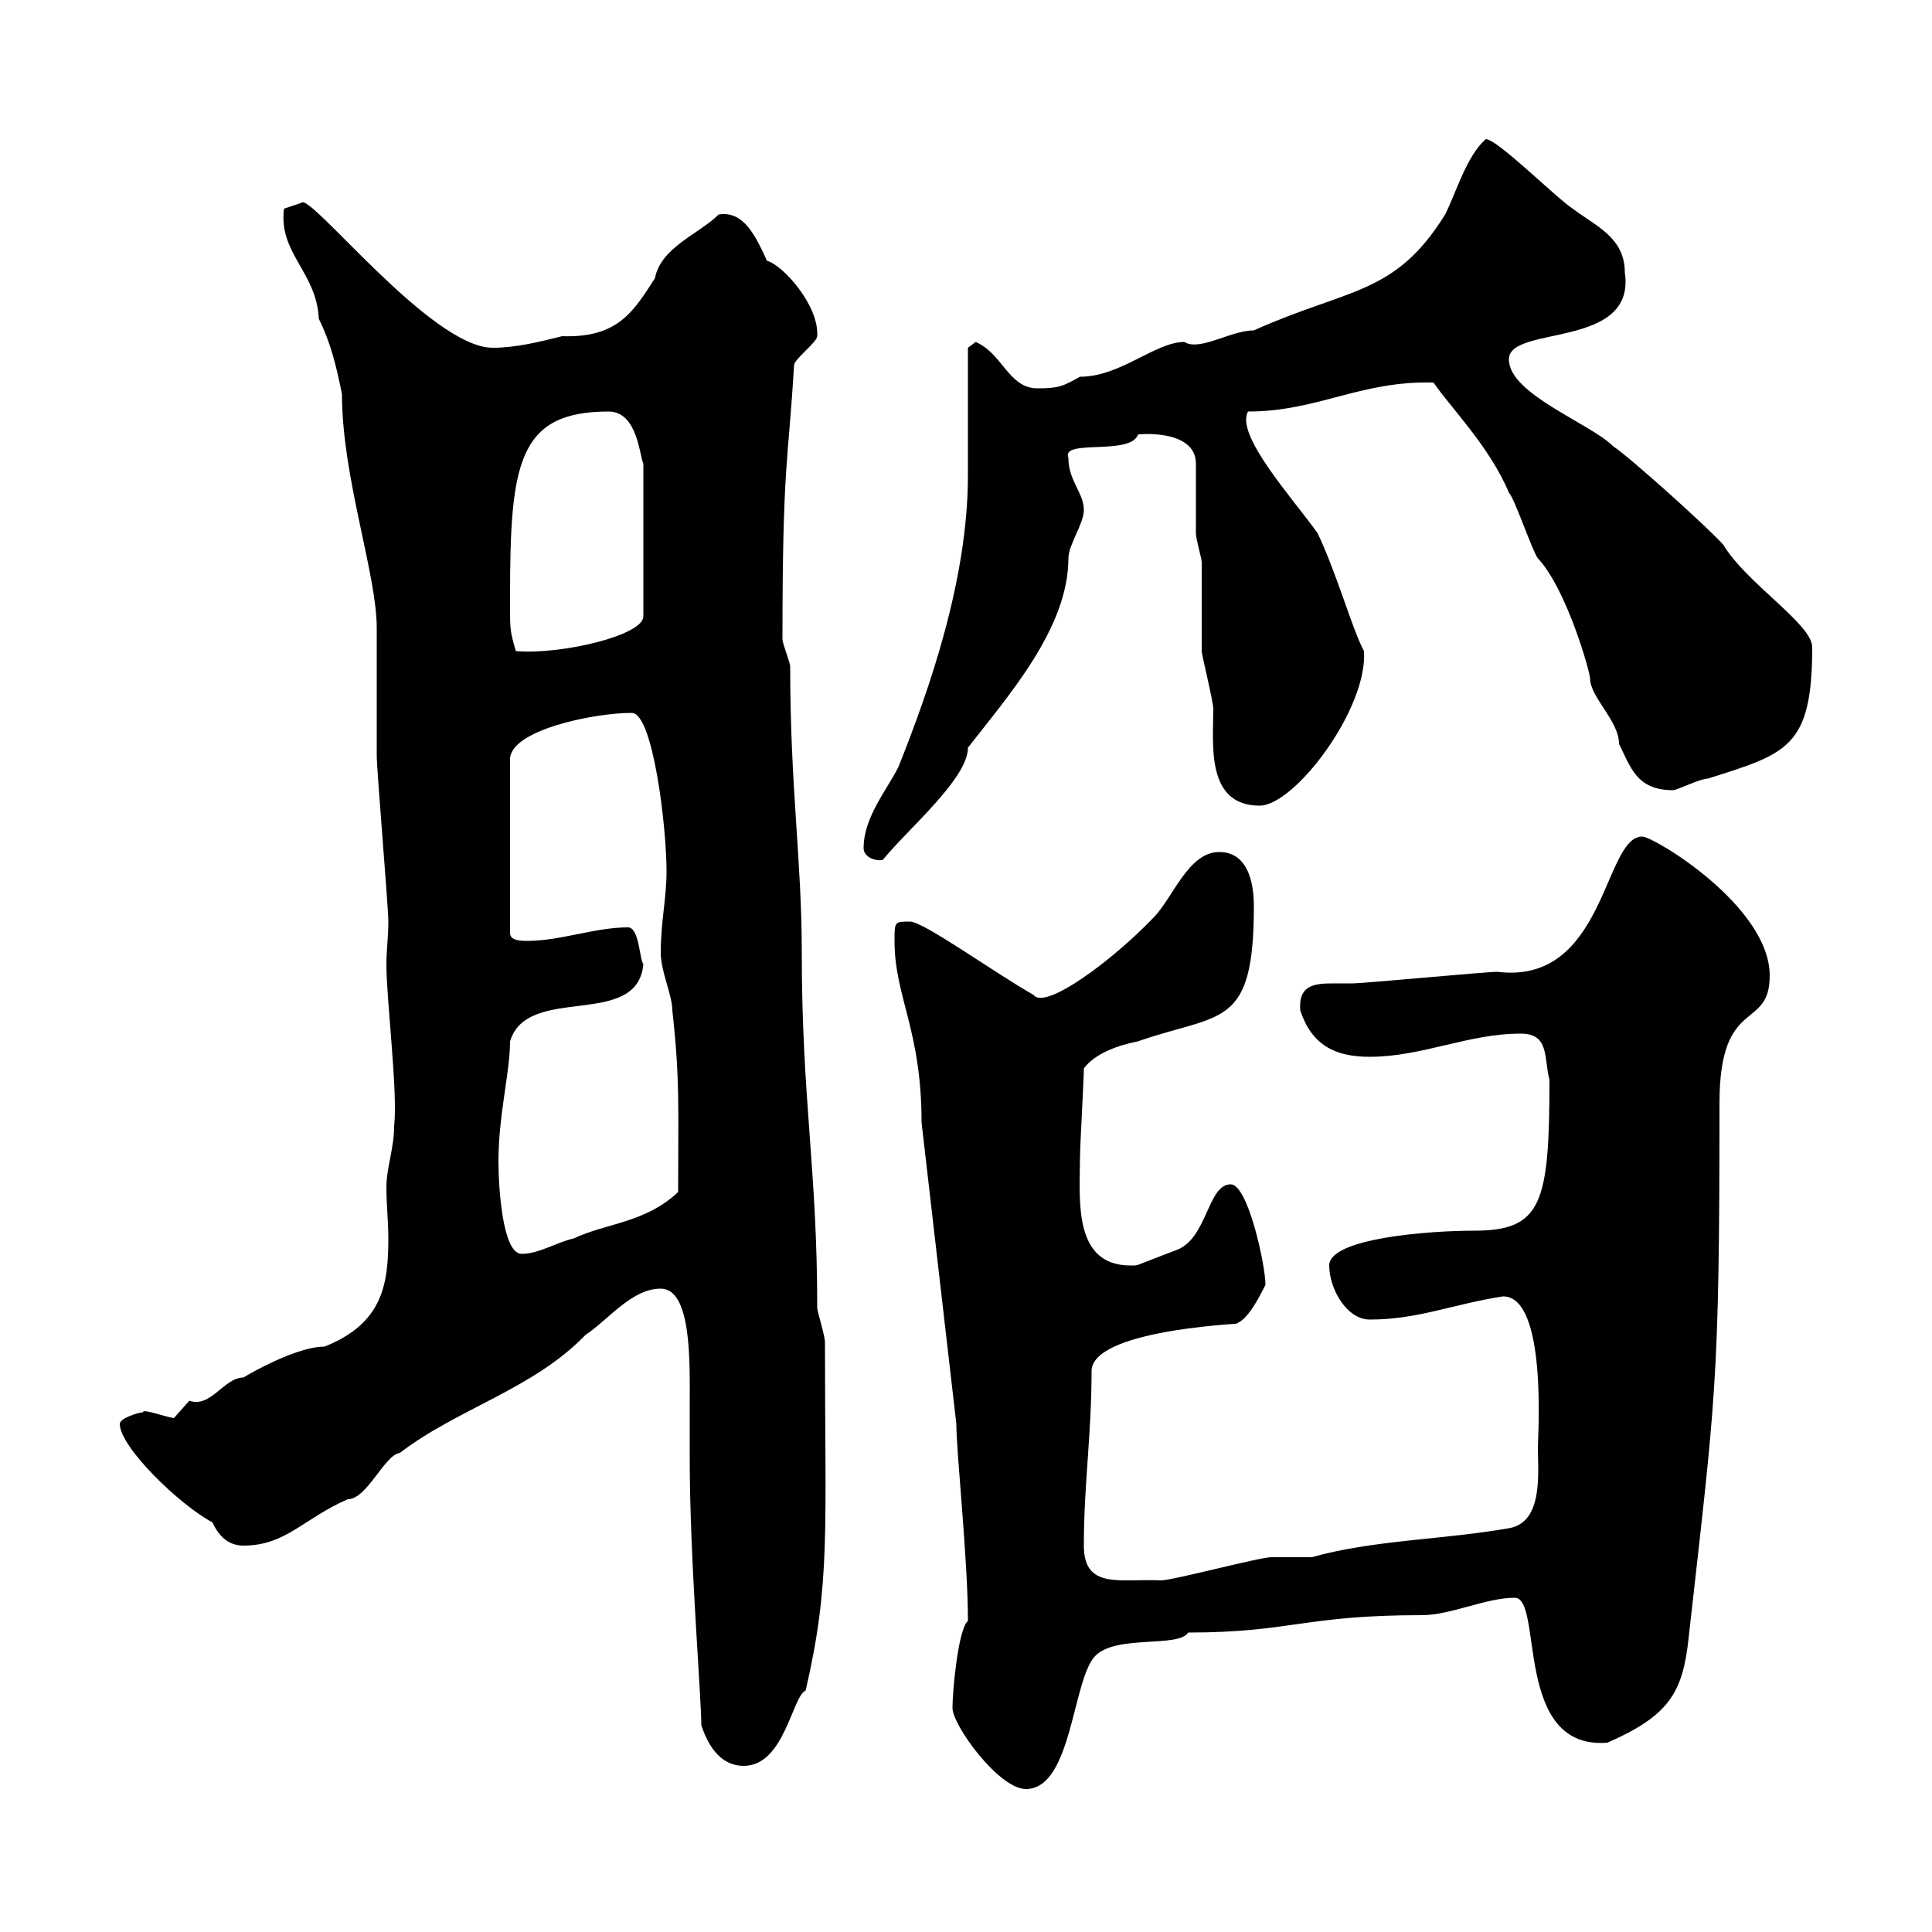 <svg xmlns="http://www.w3.org/2000/svg" xmlns:xlink="http://www.w3.org/1999/xlink" width="300" height="300"><path d="M147.90 265.20C147.90 267.90 155.10 277.80 159.30 277.80C166.50 277.80 166.50 260.70 170.10 257.10C173.40 253.80 183 255.90 184.50 253.50C200.40 253.50 202.50 250.80 220.80 250.80C225.30 250.80 230.70 248.10 235.20 248.10C239.70 248.10 234.90 271.80 249.60 270.60C259.20 266.40 261.30 262.80 262.20 254.40C266.40 216.90 267 215.10 267 171.30C267 154.50 274.80 160.20 274.80 151.50C274.80 140.70 256.80 129.90 255 129.90C249 129.90 249.30 153 232.50 150.90C230.70 150.90 211.80 152.70 210 152.70C209.10 152.70 207.90 152.70 207 152.70C204 152.70 201.60 153 201.90 156.90C203.70 162.30 207.30 164.10 212.70 164.10C220.80 164.10 228 160.50 236.10 160.50C240.60 160.50 239.70 164.10 240.60 167.70C240.60 186.90 239.40 191.10 228.90 191.10C221.70 191.10 206.40 192.30 206.40 196.50C206.40 200.10 209.10 204.90 212.70 204.90C220.20 204.90 225.60 202.50 233.40 201.30C240.30 201.30 238.80 223.20 238.80 224.70C238.80 228.60 239.70 236.40 234.30 237.30C224.10 239.10 213.30 239.10 203.70 241.80C202.80 241.80 198.30 241.80 197.40 241.80C195.60 241.80 182.10 245.40 180.30 245.40C174 245.10 168.30 246.90 168.30 240C168.30 230.40 169.50 222.90 169.50 212.70C170.10 206.10 195.30 205.50 192 205.50C193.80 204.90 195.60 201.30 196.50 199.50C196.50 196.50 193.80 183.90 191.10 183.90C187.50 183.90 187.50 192.30 182.70 194.10C175.50 196.80 177 196.50 175.50 196.50C166.50 196.50 167.70 186 167.70 179.70C167.70 177.90 168.30 167.70 168.30 165.90C170.10 163.50 173.70 162.30 176.70 161.70C189.60 157.20 194.70 159.90 194.70 140.70C194.70 137.10 193.80 132.30 189.30 132.30C184.50 132.30 182.10 139.50 179.10 142.50C172.80 149.10 162.30 156.90 160.50 154.50C154.20 150.90 143.40 143.10 141.30 143.10C138.90 143.10 138.90 143.10 138.90 146.10C138.90 154.80 143.10 159.90 143.10 174.30L148.50 221.10C148.50 225.60 150.30 242.10 150.30 251.70C148.80 252.90 147.90 262.50 147.90 265.20ZM108.90 267.90C109.80 270.60 111.60 274.20 115.50 274.20C121.80 274.20 123 263.40 125.10 262.50C129 245.70 128.10 237.60 128.10 208.50C128.10 207.30 126.90 203.70 126.90 203.10C126.90 181.50 124.50 170.70 124.50 147.90C124.50 133.50 122.70 122.40 122.70 103.50C122.70 102.90 121.50 99.90 121.50 99.30C121.50 71.70 122.40 72 123.30 56.70C123.30 55.80 126.90 53.10 126.90 52.20C127.20 47.40 121.50 41.10 119.10 40.50C117.30 36.60 115.50 32.70 111.60 33.30C108.60 36.30 102.60 38.40 101.70 43.20C98.40 48.30 96 52.50 87.30 52.20C83.70 53.10 80.10 54 76.50 54C66.90 54 48 29.70 46.80 31.50L44.10 32.40C43.20 39.30 49.20 42.30 49.50 49.50C51.30 53.10 52.20 56.70 53.10 61.20C53.10 74.10 58.50 89.10 58.50 97.50L58.50 99.90C58.50 102.90 58.50 114.30 58.50 117.30C58.50 119.70 60.30 140.70 60.30 143.10C60.30 145.50 60 147.60 60 149.70C60 155.40 61.80 169.50 61.20 174.90C61.20 178.20 60 181.50 60 184.20C60 187.20 60.30 189.60 60.30 192.30C60.30 199.50 59.40 205.50 50.40 209.10C45.30 209.10 36.30 214.80 37.80 213.90C34.80 213.90 32.70 218.70 29.40 217.50C29.40 217.50 27 220.20 27 220.20C25.20 219.90 22.20 218.70 22.20 219.30C21.60 219.30 18.60 220.20 18.60 221.10C18.60 224.70 27.90 233.70 33 236.40C34.20 239.10 36 240 37.80 240C44.40 240 47.10 235.80 54 232.80C57 232.80 59.70 225.90 62.10 225.60C71.10 218.70 82.80 215.70 90.90 207.30C94.50 204.90 98.10 200.10 102.60 200.10C107.40 200.10 107.10 211.50 107.10 217.50C107.10 220.50 107.10 223.80 107.10 226.50C107.10 242.10 108.90 263.40 108.90 267.90ZM77.40 180.30C77.40 173.10 79.20 166.50 79.20 161.70C81.90 152.70 99 159.90 99.90 149.70C99.30 149.10 99.30 144 97.50 144C92.40 144 87 146.10 81.90 146.10C81 146.10 79.20 146.10 79.20 144.90L79.20 117.90C79.20 113.40 92.10 110.70 98.10 110.70C101.40 110.70 103.50 128.40 103.50 135.30C103.50 139.50 102.60 143.10 102.60 147.90C102.60 150.90 104.40 154.50 104.40 156.90C105.60 167.70 105.30 171.90 105.30 185.10C100.20 189.90 94.20 189.90 89.10 192.30C86.40 192.90 83.70 194.70 81 194.70C78 194.70 77.40 184.20 77.40 180.30ZM134.10 131.70C134.10 133.20 136.20 133.80 137.10 133.50C141 128.70 150.30 120.90 150.30 116.10C156.60 108 165.90 97.50 165.90 86.70C165.90 84.60 168.30 81.30 168.30 79.20C168.30 76.50 165.90 74.70 165.90 71.10C164.70 68.10 175.50 70.80 176.70 67.50C175.80 67.50 185.70 66.30 185.70 72C185.70 73.80 185.70 81 185.70 82.80C185.70 83.70 186.60 86.70 186.60 87.30C186.60 88.50 186.60 99.90 186.60 101.10C186.60 101.70 188.40 108.90 188.40 110.10C188.40 115.50 187.20 125.10 195.60 125.10C201 125.10 212.40 110.10 211.80 101.10C210 97.80 207.60 89.10 204.60 82.80C201 77.70 191.70 67.50 193.80 63.90C204.60 63.90 211.20 59.10 222.60 59.40C225 63 231.30 69.30 234.30 76.50C235.20 77.40 237.90 85.50 238.80 86.70C243.30 91.50 246.90 104.40 246.90 105.30C246.90 108.30 251.40 111.90 251.40 115.50C253.20 119.10 254.10 122.70 259.80 122.70C260.40 122.70 264 120.90 265.20 120.90C277.50 117 281.40 116.10 281.40 100.50C281.40 96.90 271.20 90.60 267.60 84.60C265.20 81.90 253.20 71.10 250.50 69.30C246.90 65.70 234.30 61.20 234.30 55.80C234.30 50.40 254.10 54.30 252.30 42.30C252.30 36.90 247.80 35.10 244.20 32.40C241.50 30.60 232.50 21.60 230.70 21.60C227.70 24.30 226.20 29.70 224.40 33.30C216.60 45.90 209.40 44.70 194.70 51.30C191.10 51.30 186.30 54.60 183.90 53.10C179.40 53.10 174 58.50 167.70 58.50C165 60 164.40 60.30 161.10 60.30C156.60 60.30 155.70 54.90 151.50 53.10C151.50 53.10 150.30 54 150.30 54C150.30 56.70 150.30 71.10 150.30 73.80C150.30 90 144.30 107.10 139.50 119.10C137.70 122.70 134.10 126.90 134.10 131.70ZM79.20 94.50C79.20 94.50 79.20 92.70 79.20 92.70C79.20 72 80.40 63.90 94.50 63.90C99 63.90 99.30 70.80 99.90 72L99.90 95.70C99.90 98.70 87 101.70 80.10 101.10C79.20 98.10 79.20 97.50 79.20 94.50Z"/></svg>